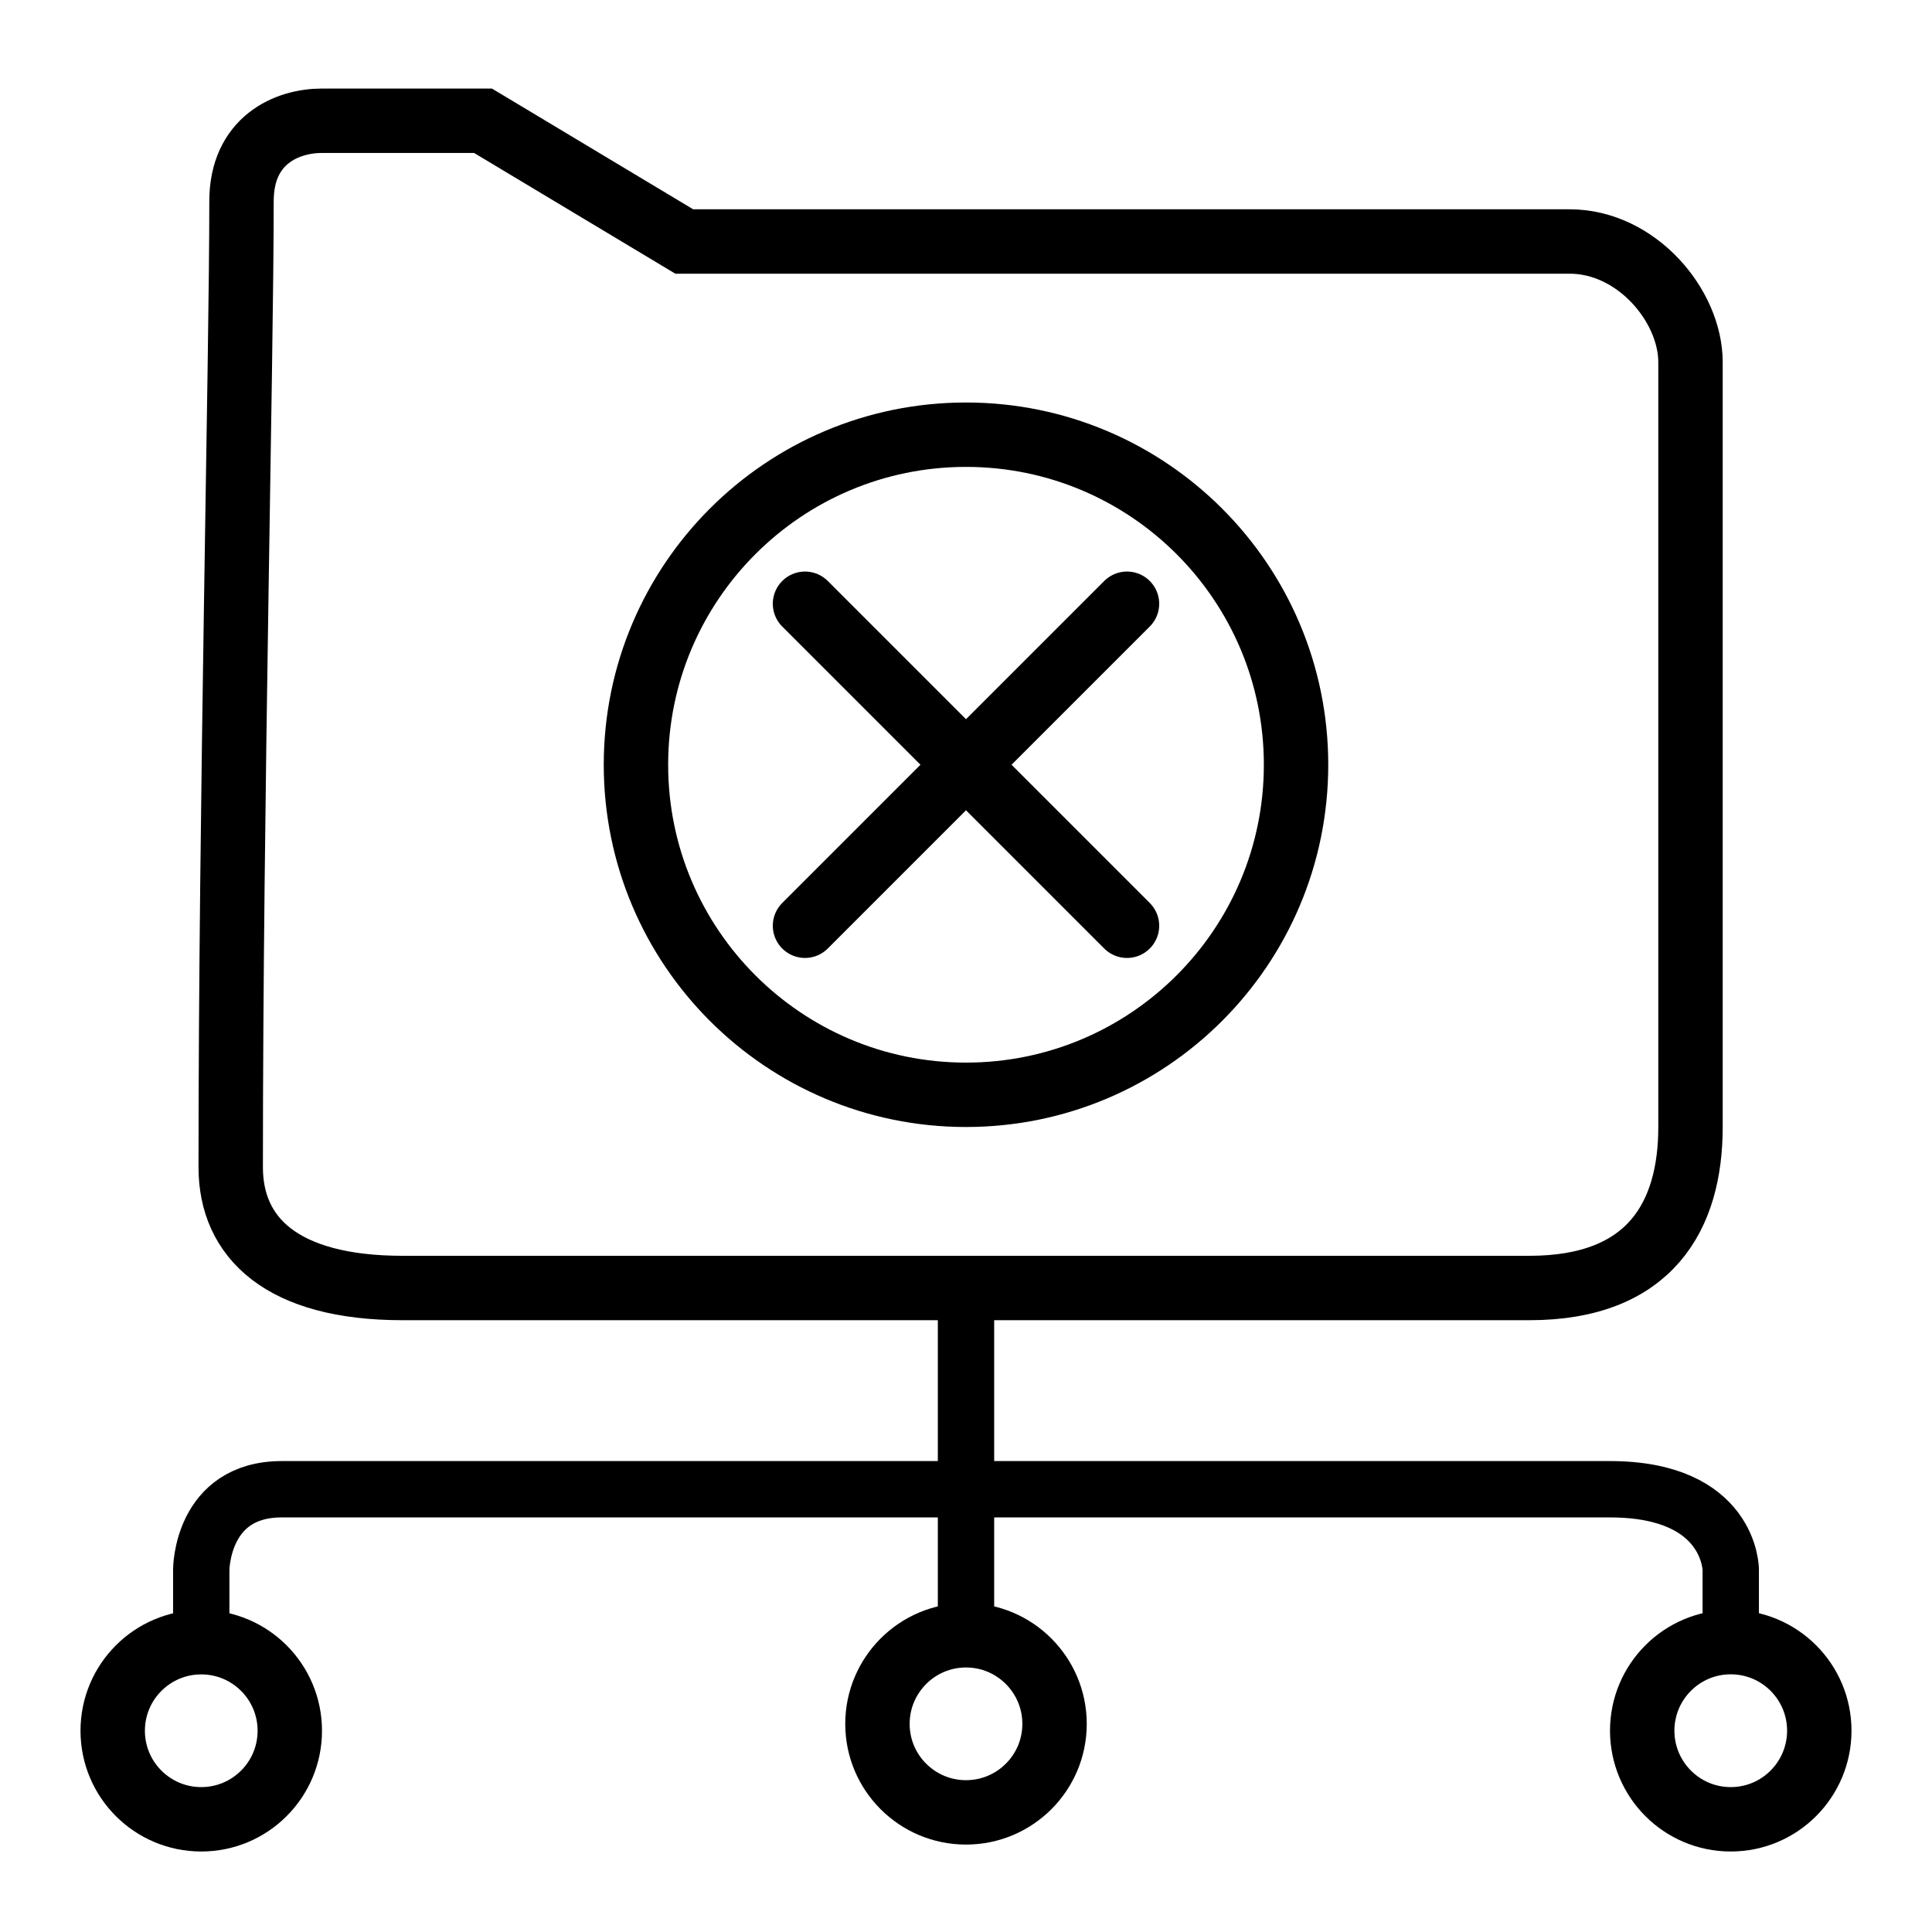<?xml version="1.0" encoding="UTF-8"?>
<svg xmlns="http://www.w3.org/2000/svg" width="24" height="24" viewBox="0 0 24 24" fill="none">
  <circle cx="2.5" cy="21.5" r="1.1" stroke="black" stroke-width="0.8"></circle>
  <path d="M12 20.314C12.607 20.314 13.1 20.807 13.1 21.415C13.1 22.022 12.607 22.514 12 22.514C11.393 22.514 10.9 22.022 10.9 21.415C10.9 20.807 11.393 20.314 12 20.314Z" stroke="black" stroke-width="0.8"></path>
  <path d="M12 5.4C14.264 5.4 16.1 7.236 16.1 9.5C16.1 11.764 14.264 13.6 12 13.6C9.736 13.6 7.9 11.764 7.9 9.5C7.9 7.236 9.736 5.4 12 5.4Z" stroke="black" stroke-width="0.8"></path>
  <path d="M10 7.5L12 9.5M14 11.5L12 9.5M12 9.5L14 7.5M12 9.5L10 11.5" stroke="black" stroke-width="0.8" stroke-linecap="round"></path>
  <path d="M21.5 20.399C22.108 20.399 22.6 20.892 22.6 21.5C22.599 22.107 22.108 22.6 21.5 22.6C20.892 22.6 20.401 22.107 20.4 21.5C20.4 20.892 20.892 20.399 21.5 20.399Z" stroke="black" stroke-width="0.8"></path>
  <path d="M2.5 20.5V19.5C2.5 19.5 2.5 18.5 3.5 18.5C4 18.5 5 18.5 5 18.5H12M21.5 20.5V19.5C21.5 19.5 21.5 18.5 20 18.5C19 18.5 16.75 18.5 16.75 18.5H12M12 18.5V20V16" stroke="black" stroke-width="0.7"></path>
  <path d="M8.5 3L6 1.5L4 1.5C3.563 1.5 3 1.741 3 2.5C3 4.5 2.866 10 2.866 14.5C2.866 15.373 3.5 16 5 16H19C20.5 16 21 15.105 21 14L21 4.5C21 3.796 20.328 3 19.5 3H8.5Z" stroke="black" stroke-width="0.8" stroke-linecap="round"></path>
</svg>
